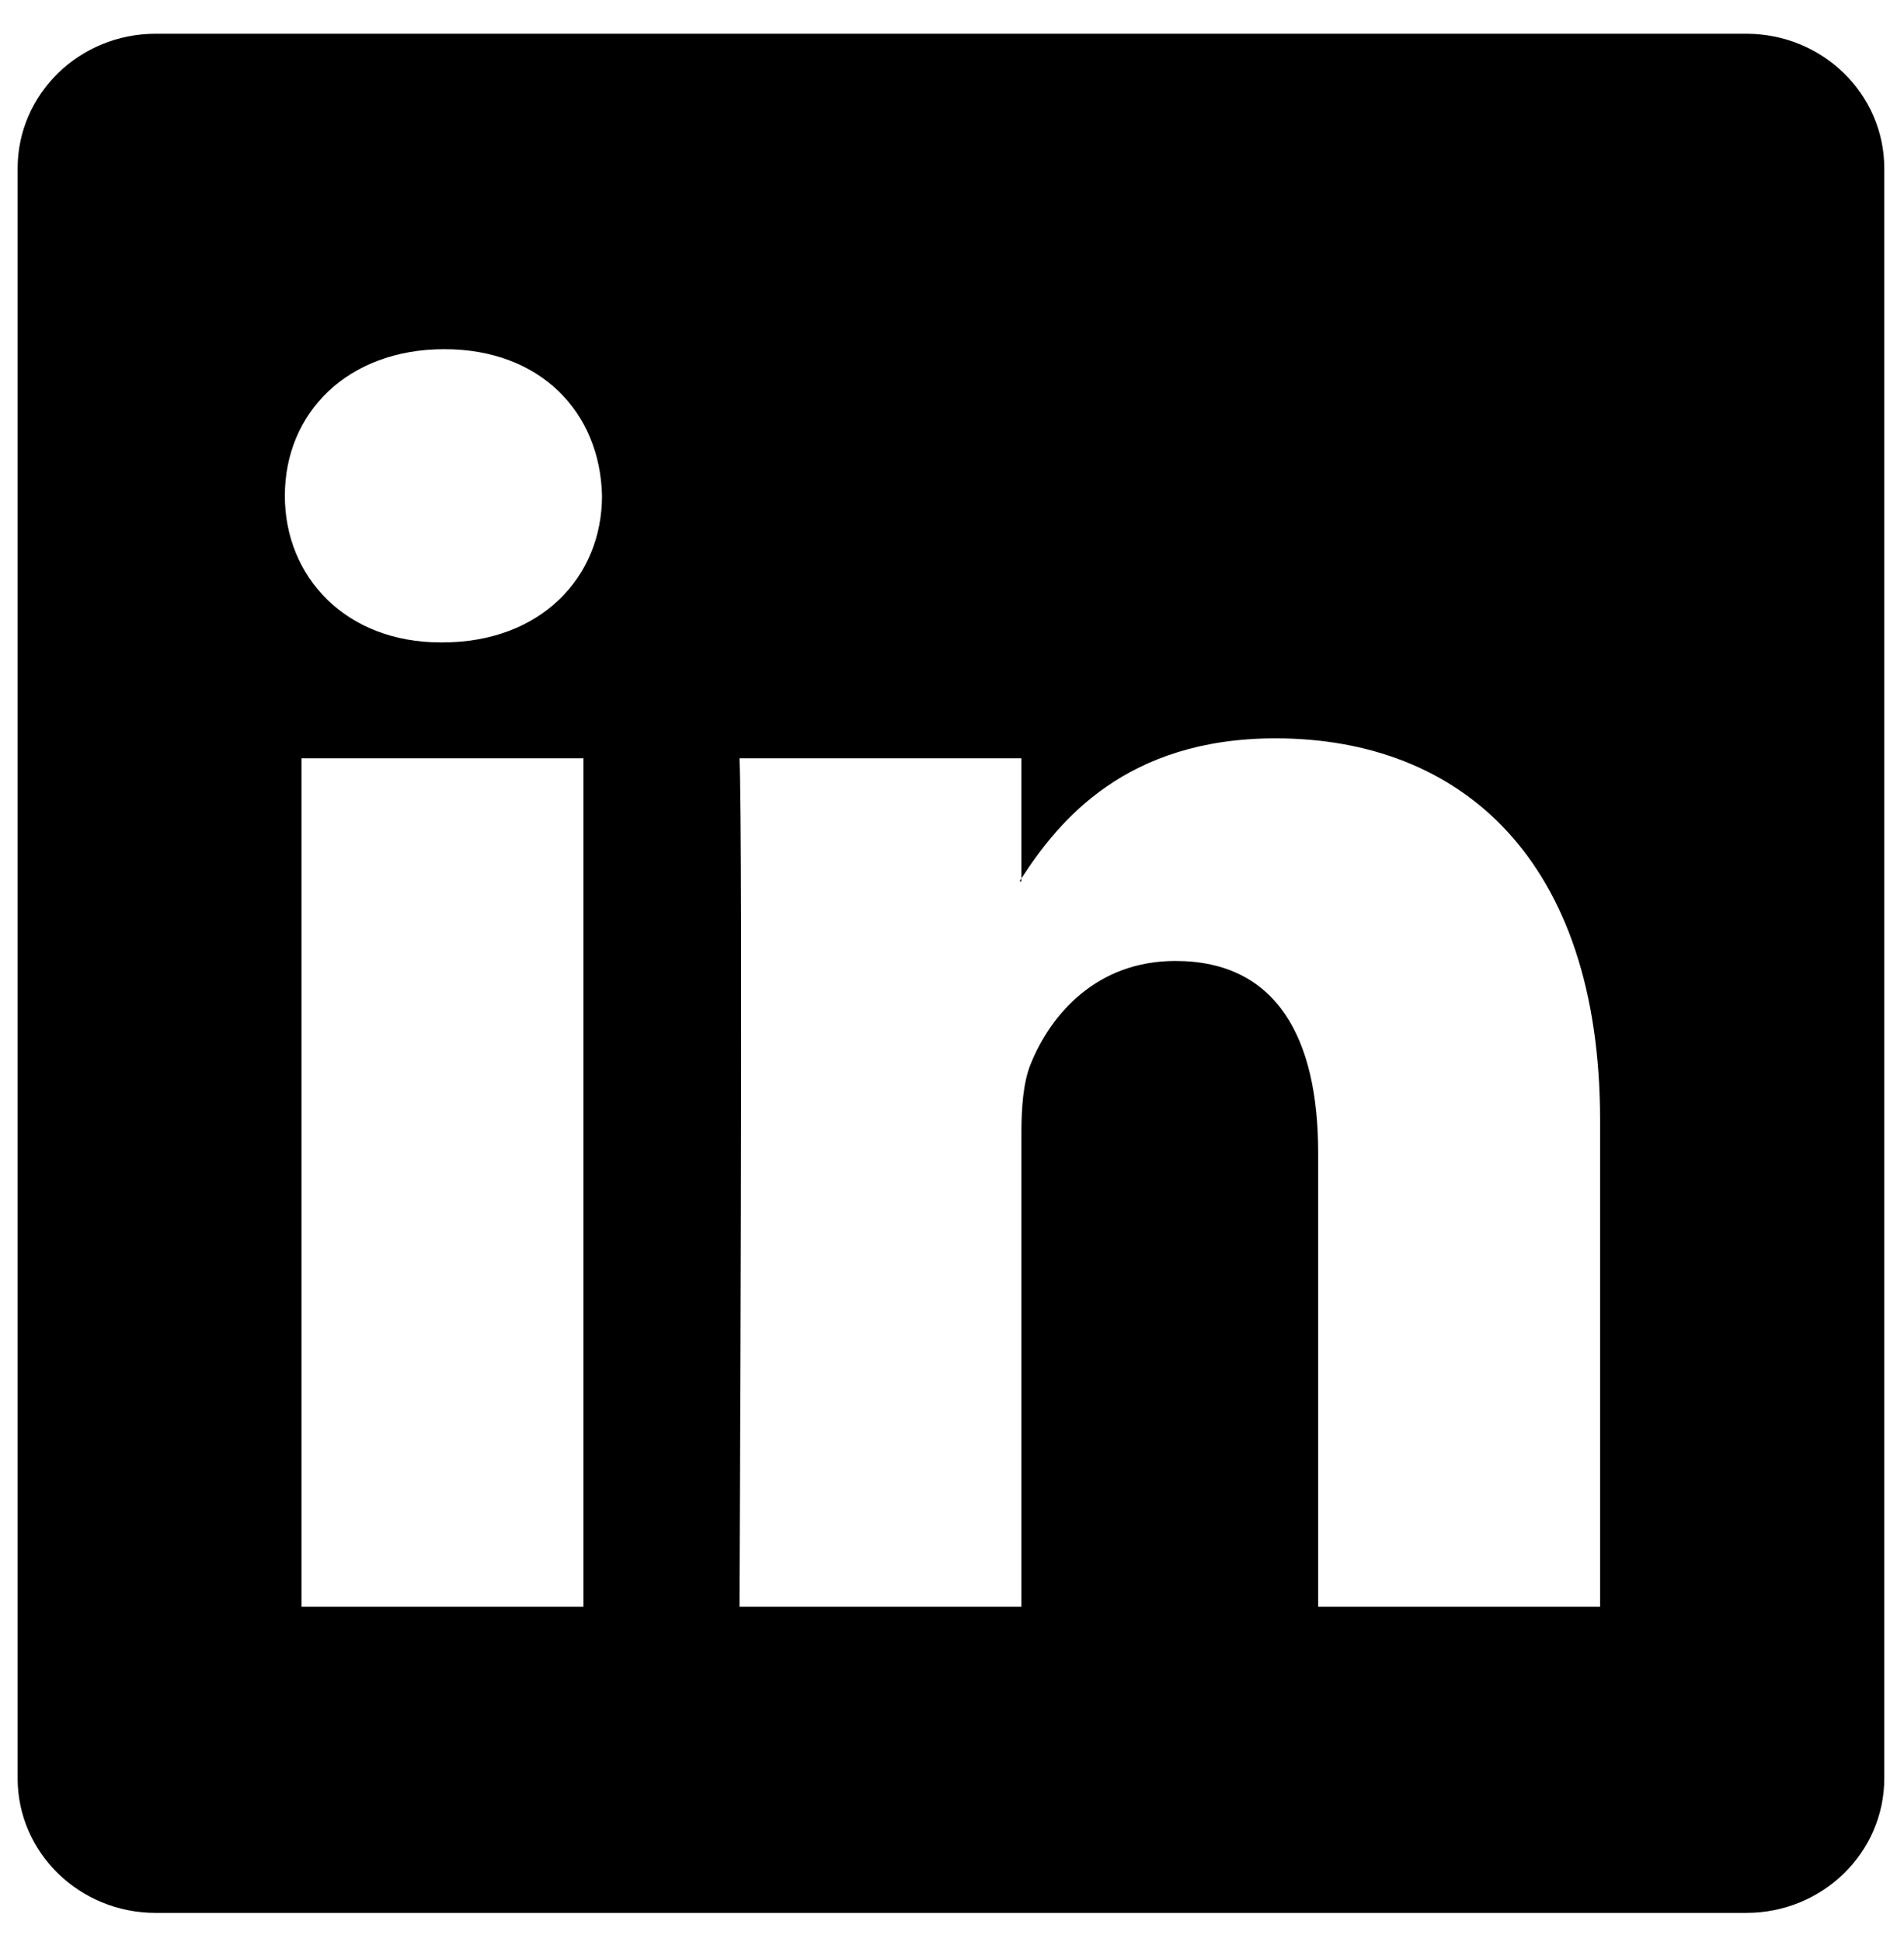 <svg fill="none" xmlns="http://www.w3.org/2000/svg" viewBox="0 0 51 52"><path fill-rule="evenodd" clip-rule="evenodd" d="M.472 4.508c0-1.99 1.654-3.604 3.695-3.604H46.777c2.041 0 3.695 1.614 3.695 3.604V47.616c0 1.991-1.654 3.604-3.695 3.604H4.167c-2.041 0-3.695-1.614-3.695-3.604V4.508ZM15.628 43.024V20.303H8.076v22.721h7.552Zm-3.776-25.823c2.634 0 4.273-1.745 4.273-3.925-.049-2.229-1.639-3.926-4.223-3.926-2.583 0-4.272 1.696-4.272 3.926 0 2.18 1.639 3.925 4.173 3.925h.049Zm15.507 25.823h-7.552s.099-20.589 0-22.721h7.552v3.217c-.017.026-.034.052-.05.078h.05v-.078c1.004-1.548 2.8-3.75 6.806-3.75 4.969 0 8.694 3.247 8.694 10.226v13.028h-7.551V30.869c0-3.054-1.093-5.138-3.826-5.138-2.086 0-3.329 1.405-3.875 2.762-.199.485-.248 1.164-.248 1.843v12.688Z" fill="#000"/></svg>